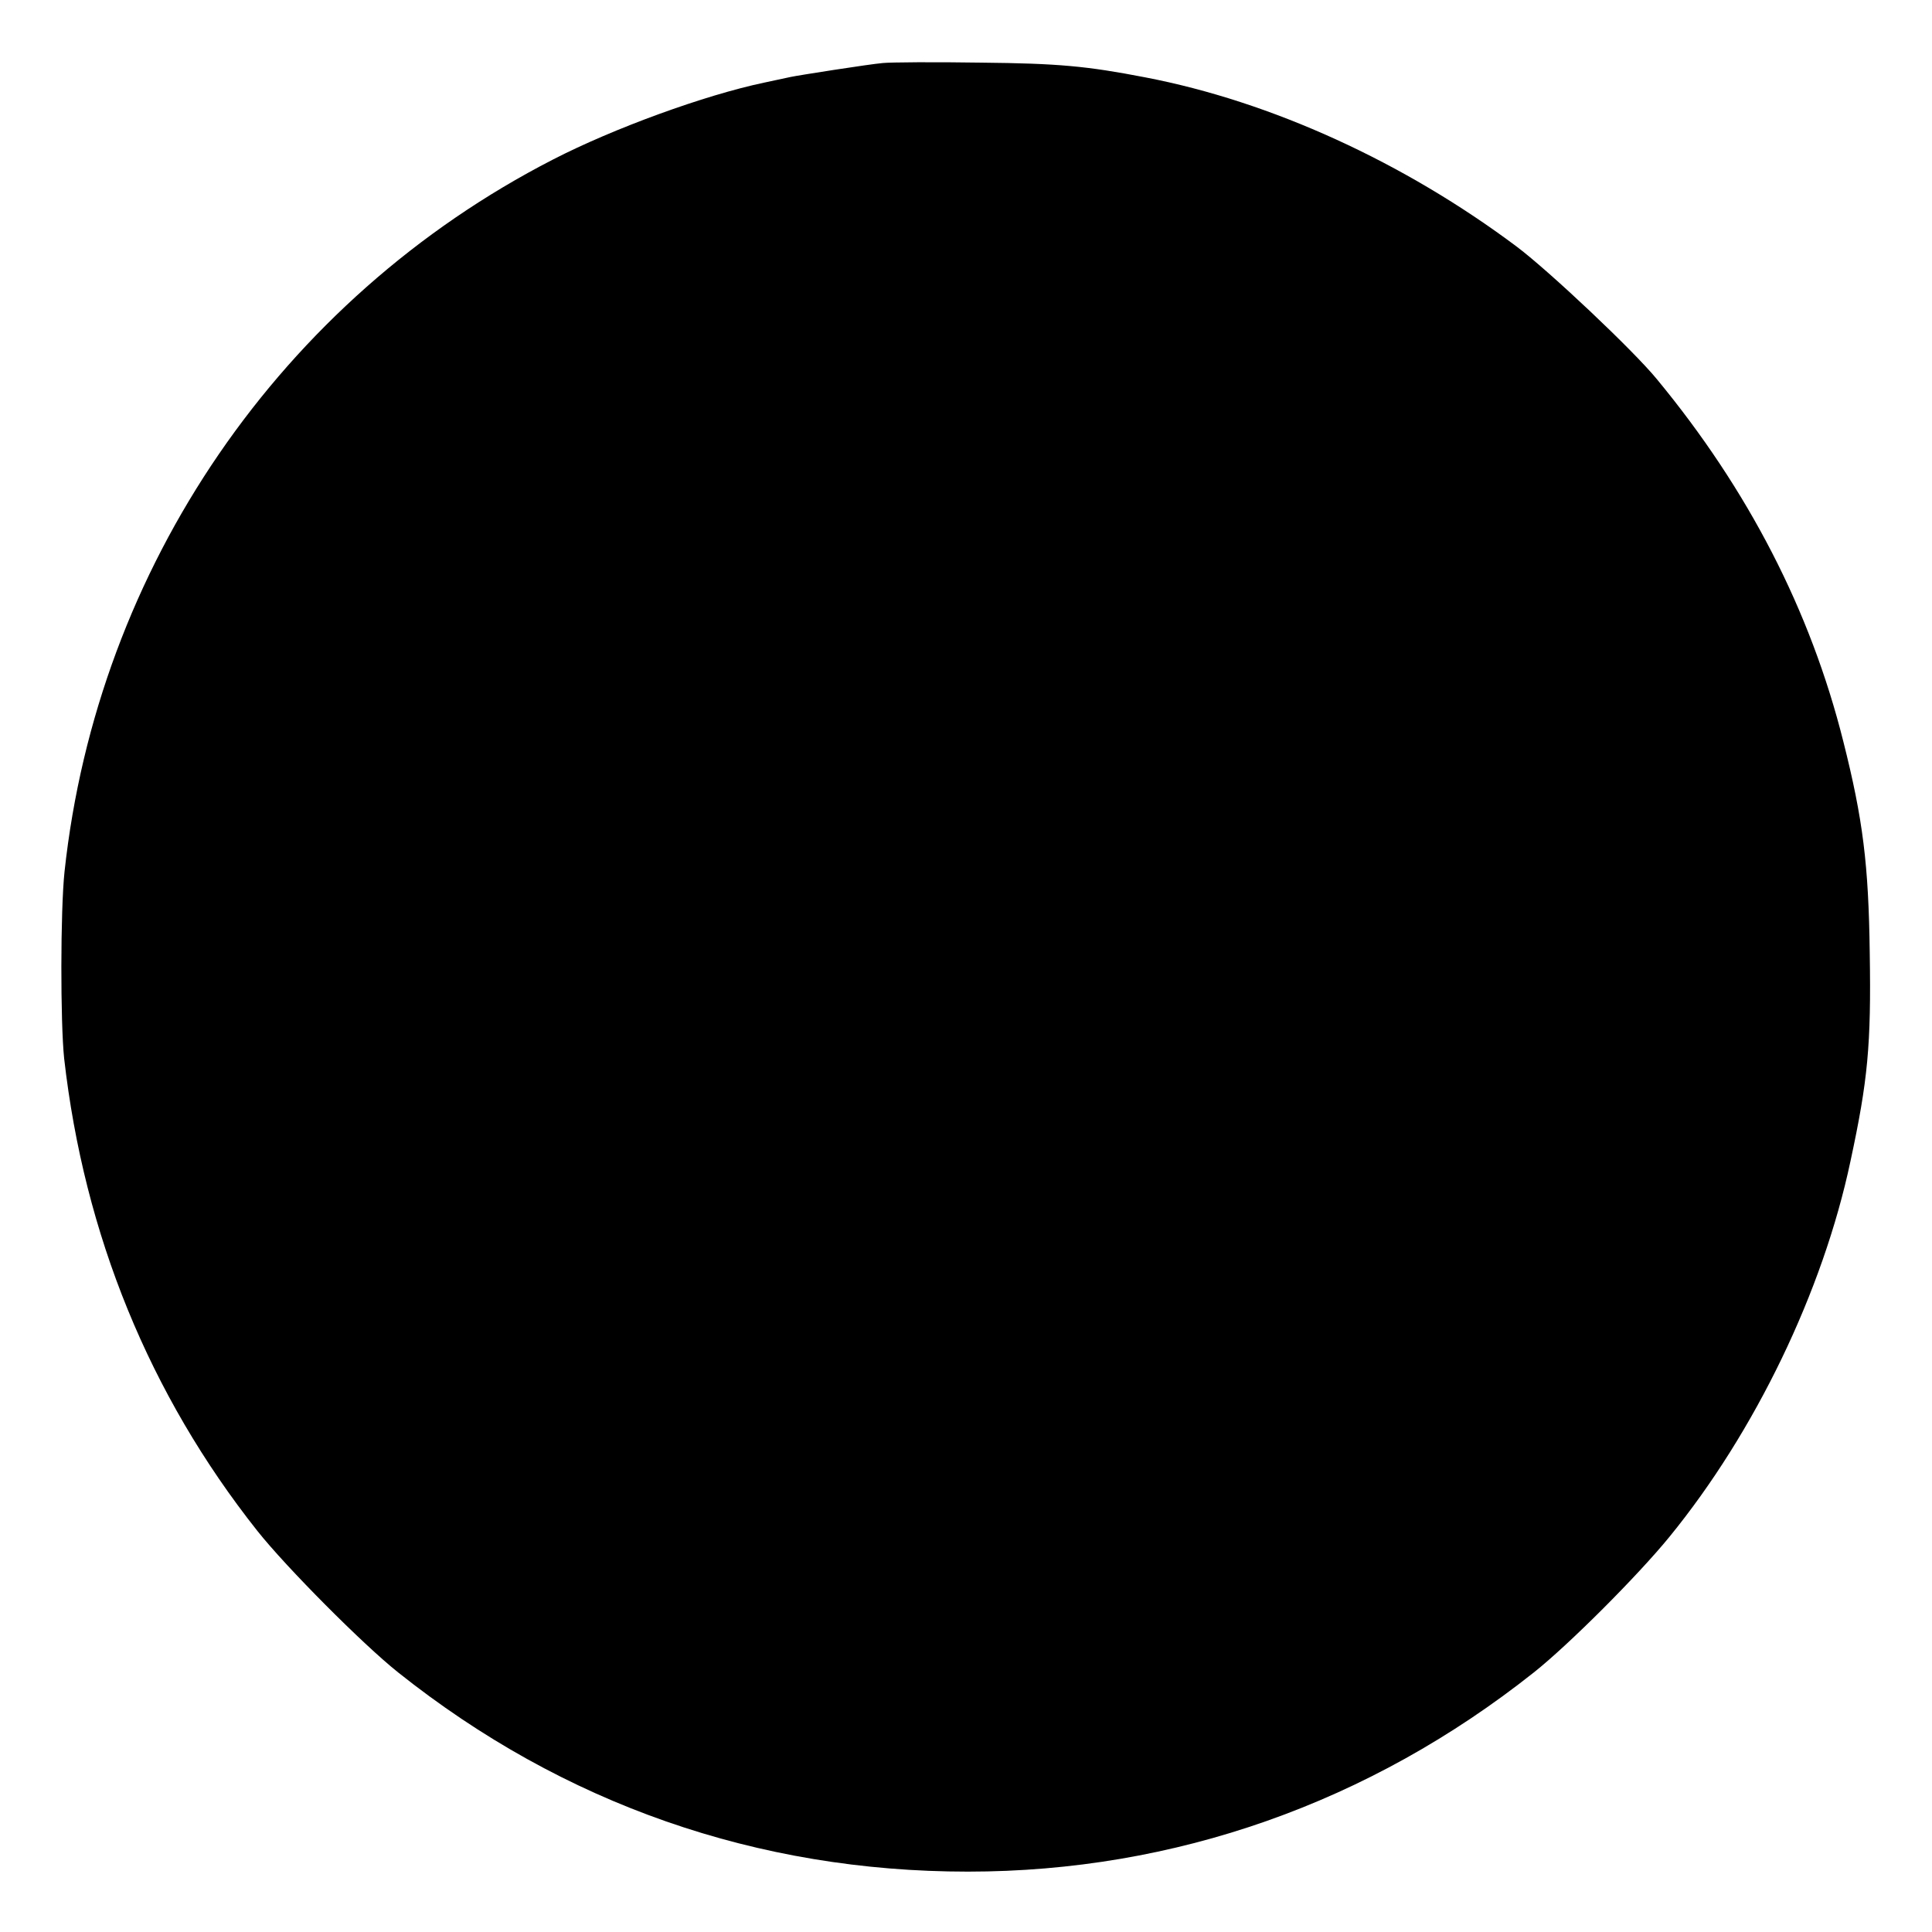 <?xml version="1.0" standalone="no"?>
<!DOCTYPE svg PUBLIC "-//W3C//DTD SVG 20010904//EN"
 "http://www.w3.org/TR/2001/REC-SVG-20010904/DTD/svg10.dtd">
<svg version="1.0" xmlns="http://www.w3.org/2000/svg"
 width="512pt" height="512pt" viewBox="0 0 512 512"
 preserveAspectRatio="xMidYMid meet">
<g transform="translate(0,512) scale(0.1,-0.1)"
fill="#000000" stroke="none">
<path d="M2340 4953 c-36 -3 -227 -33 -245 -37 -5 -1 -37 -8 -70 -15 -157 -33
-399 -121 -560 -204 -720 -370 -1207 -1080 -1294 -1887 -11 -104 -11 -399 -1
-495 53 -467 226 -891 512 -1252 77 -97 280 -301 373 -375 438 -349 952 -528
1510 -528 548 0 1064 182 1500 528 92 73 275 256 359 359 227 278 407 651 480
996 46 214 55 307 51 552 -3 234 -18 354 -70 560 -87 347 -252 667 -494 960
-63 77 -286 287 -371 351 -299 224 -651 385 -985 449 -155 30 -231 37 -435 39
-124 2 -241 1 -260 -1z"/>
</g>
</svg>
